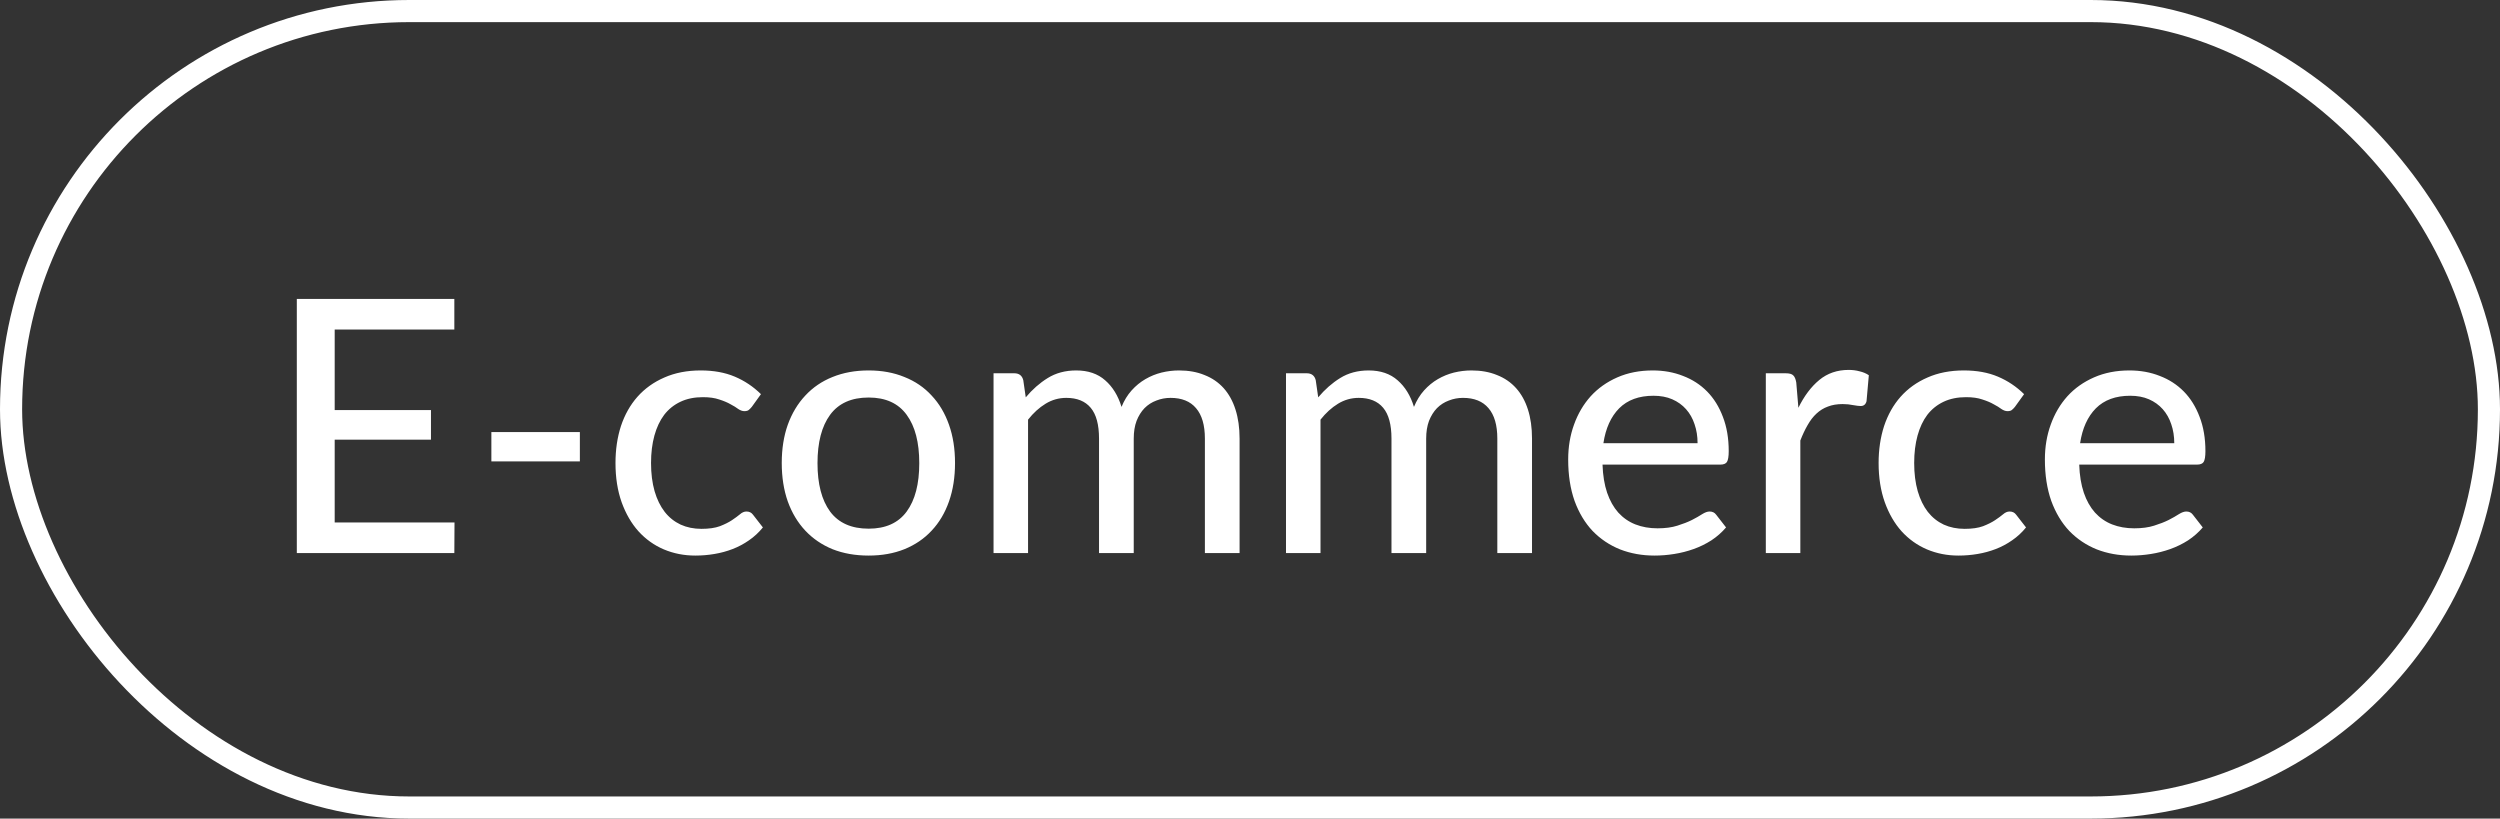 <?xml version="1.0" encoding="UTF-8"?> <svg xmlns="http://www.w3.org/2000/svg" width="113" height="37" viewBox="0 0 113 37" fill="none"><rect x="0" y="0" width="113" height="37" fill="#333333" stroke="none"/> <path d="M20.544 23.616L20.536 25H13.416V13.512H20.536V14.896H15.128V18.536H19.48V19.872H15.128V23.616H20.544ZM22.21 19.528H26.21V20.856H22.21V19.528ZM33.98 18.392C33.931 18.451 33.883 18.499 33.836 18.536C33.793 18.568 33.729 18.584 33.644 18.584C33.558 18.584 33.468 18.552 33.371 18.488C33.281 18.419 33.163 18.347 33.02 18.272C32.881 18.192 32.71 18.12 32.508 18.056C32.31 17.987 32.065 17.952 31.771 17.952C31.387 17.952 31.049 18.021 30.756 18.16C30.462 18.299 30.217 18.496 30.02 18.752C29.828 19.008 29.681 19.32 29.579 19.688C29.478 20.056 29.427 20.469 29.427 20.928C29.427 21.403 29.481 21.827 29.587 22.2C29.694 22.568 29.846 22.88 30.044 23.136C30.241 23.387 30.481 23.579 30.764 23.712C31.046 23.84 31.361 23.904 31.707 23.904C32.044 23.904 32.321 23.864 32.539 23.784C32.758 23.699 32.94 23.608 33.084 23.512C33.227 23.416 33.347 23.328 33.444 23.248C33.539 23.163 33.638 23.12 33.739 23.12C33.867 23.12 33.966 23.168 34.035 23.264L34.483 23.84C34.297 24.069 34.086 24.264 33.852 24.424C33.622 24.584 33.377 24.715 33.115 24.816C32.854 24.917 32.58 24.992 32.291 25.04C32.009 25.088 31.721 25.112 31.427 25.112C30.921 25.112 30.446 25.019 30.003 24.832C29.566 24.645 29.185 24.373 28.86 24.016C28.54 23.659 28.286 23.221 28.099 22.704C27.913 22.181 27.82 21.589 27.82 20.928C27.82 20.325 27.902 19.768 28.067 19.256C28.238 18.744 28.486 18.304 28.811 17.936C29.142 17.563 29.547 17.272 30.027 17.064C30.508 16.851 31.057 16.744 31.675 16.744C32.257 16.744 32.769 16.837 33.212 17.024C33.654 17.211 34.049 17.475 34.395 17.816L33.98 18.392ZM39.263 16.744C39.861 16.744 40.399 16.843 40.879 17.04C41.364 17.232 41.775 17.512 42.111 17.88C42.453 18.243 42.714 18.683 42.895 19.2C43.077 19.712 43.167 20.288 43.167 20.928C43.167 21.568 43.077 22.147 42.895 22.664C42.714 23.181 42.453 23.621 42.111 23.984C41.775 24.347 41.364 24.627 40.879 24.824C40.399 25.016 39.861 25.112 39.263 25.112C38.66 25.112 38.117 25.016 37.631 24.824C37.151 24.627 36.74 24.347 36.399 23.984C36.058 23.621 35.794 23.181 35.607 22.664C35.426 22.147 35.335 21.568 35.335 20.928C35.335 20.288 35.426 19.712 35.607 19.2C35.794 18.683 36.058 18.243 36.399 17.88C36.74 17.512 37.151 17.232 37.631 17.04C38.117 16.843 38.66 16.744 39.263 16.744ZM39.263 23.896C40.031 23.896 40.605 23.637 40.983 23.12C41.362 22.603 41.551 21.875 41.551 20.936C41.551 19.997 41.362 19.269 40.983 18.752C40.605 18.229 40.031 17.968 39.263 17.968C38.484 17.968 37.903 18.229 37.519 18.752C37.141 19.269 36.951 19.997 36.951 20.936C36.951 21.875 37.141 22.603 37.519 23.12C37.903 23.637 38.484 23.896 39.263 23.896ZM44.908 25V16.872H45.844C46.063 16.872 46.199 16.976 46.252 17.184L46.364 17.96C46.663 17.603 46.994 17.312 47.356 17.088C47.724 16.859 48.154 16.744 48.645 16.744C49.183 16.744 49.62 16.893 49.956 17.192C50.292 17.485 50.538 17.885 50.693 18.392C50.81 18.104 50.962 17.856 51.148 17.648C51.335 17.44 51.543 17.269 51.773 17.136C52.002 17.003 52.245 16.904 52.501 16.84C52.762 16.776 53.026 16.744 53.292 16.744C53.724 16.744 54.108 16.813 54.444 16.952C54.786 17.085 55.074 17.283 55.309 17.544C55.543 17.805 55.722 18.128 55.844 18.512C55.967 18.896 56.029 19.333 56.029 19.824V25H54.461V19.824C54.461 19.216 54.327 18.757 54.06 18.448C53.799 18.139 53.415 17.984 52.908 17.984C52.684 17.984 52.471 18.024 52.269 18.104C52.066 18.179 51.887 18.293 51.733 18.448C51.583 18.603 51.463 18.795 51.373 19.024C51.287 19.253 51.245 19.52 51.245 19.824V25H49.676V19.824C49.676 19.195 49.551 18.731 49.3 18.432C49.05 18.133 48.682 17.984 48.197 17.984C47.861 17.984 47.548 18.072 47.261 18.248C46.972 18.424 46.709 18.664 46.468 18.968V25H44.908ZM58.127 25V16.872H59.063C59.282 16.872 59.418 16.976 59.471 17.184L59.583 17.96C59.882 17.603 60.213 17.312 60.575 17.088C60.943 16.859 61.373 16.744 61.863 16.744C62.402 16.744 62.839 16.893 63.175 17.192C63.511 17.485 63.757 17.885 63.911 18.392C64.029 18.104 64.181 17.856 64.367 17.648C64.554 17.44 64.762 17.269 64.991 17.136C65.221 17.003 65.463 16.904 65.719 16.84C65.981 16.776 66.245 16.744 66.511 16.744C66.943 16.744 67.327 16.813 67.663 16.952C68.005 17.085 68.293 17.283 68.527 17.544C68.762 17.805 68.941 18.128 69.063 18.512C69.186 18.896 69.247 19.333 69.247 19.824V25H67.679V19.824C67.679 19.216 67.546 18.757 67.279 18.448C67.018 18.139 66.634 17.984 66.127 17.984C65.903 17.984 65.69 18.024 65.487 18.104C65.285 18.179 65.106 18.293 64.951 18.448C64.802 18.603 64.682 18.795 64.591 19.024C64.506 19.253 64.463 19.52 64.463 19.824V25H62.895V19.824C62.895 19.195 62.77 18.731 62.519 18.432C62.269 18.133 61.901 17.984 61.415 17.984C61.079 17.984 60.767 18.072 60.479 18.248C60.191 18.424 59.927 18.664 59.687 18.968V25H58.127ZM76.73 20.032C76.73 19.723 76.685 19.437 76.594 19.176C76.509 18.915 76.381 18.688 76.21 18.496C76.039 18.304 75.831 18.155 75.586 18.048C75.341 17.941 75.058 17.888 74.738 17.888C74.082 17.888 73.565 18.077 73.186 18.456C72.813 18.835 72.575 19.36 72.474 20.032H76.73ZM78.018 23.84C77.826 24.064 77.605 24.259 77.354 24.424C77.103 24.584 76.837 24.715 76.554 24.816C76.271 24.917 75.978 24.992 75.674 25.04C75.375 25.088 75.079 25.112 74.786 25.112C74.226 25.112 73.706 25.019 73.226 24.832C72.751 24.64 72.338 24.363 71.986 24C71.639 23.632 71.367 23.179 71.17 22.64C70.978 22.096 70.882 21.472 70.882 20.768C70.882 20.203 70.97 19.677 71.146 19.192C71.322 18.701 71.573 18.275 71.898 17.912C72.229 17.549 72.631 17.264 73.106 17.056C73.581 16.848 74.114 16.744 74.706 16.744C75.202 16.744 75.658 16.827 76.074 16.992C76.495 17.152 76.858 17.387 77.162 17.696C77.466 18.005 77.703 18.387 77.874 18.84C78.05 19.293 78.138 19.811 78.138 20.392C78.138 20.632 78.111 20.795 78.058 20.88C78.005 20.96 77.906 21 77.762 21H72.434C72.45 21.485 72.519 21.909 72.642 22.272C72.765 22.629 72.933 22.928 73.146 23.168C73.365 23.408 73.623 23.587 73.922 23.704C74.221 23.821 74.554 23.88 74.922 23.88C75.269 23.88 75.567 23.84 75.818 23.76C76.074 23.68 76.293 23.595 76.474 23.504C76.661 23.408 76.815 23.32 76.938 23.24C77.066 23.16 77.178 23.12 77.274 23.12C77.402 23.12 77.501 23.168 77.57 23.264L78.018 23.84ZM81.287 18.432C81.548 17.899 81.863 17.48 82.231 17.176C82.599 16.872 83.041 16.72 83.559 16.72C83.735 16.72 83.9 16.741 84.055 16.784C84.215 16.821 84.353 16.88 84.471 16.96L84.367 18.136C84.329 18.28 84.241 18.352 84.103 18.352C84.028 18.352 83.916 18.339 83.767 18.312C83.617 18.28 83.457 18.264 83.287 18.264C83.036 18.264 82.815 18.301 82.623 18.376C82.431 18.445 82.257 18.552 82.103 18.696C81.953 18.835 81.82 19.008 81.703 19.216C81.585 19.419 81.476 19.651 81.375 19.912V25H79.815V16.872H80.711C80.881 16.872 80.996 16.904 81.055 16.968C81.119 17.027 81.164 17.133 81.191 17.288L81.287 18.432ZM91.073 18.392C91.025 18.451 90.977 18.499 90.929 18.536C90.887 18.568 90.823 18.584 90.737 18.584C90.652 18.584 90.561 18.552 90.465 18.488C90.375 18.419 90.257 18.347 90.113 18.272C89.975 18.192 89.804 18.12 89.601 18.056C89.404 17.987 89.159 17.952 88.865 17.952C88.481 17.952 88.143 18.021 87.849 18.16C87.556 18.299 87.311 18.496 87.113 18.752C86.921 19.008 86.775 19.32 86.673 19.688C86.572 20.056 86.521 20.469 86.521 20.928C86.521 21.403 86.575 21.827 86.681 22.2C86.788 22.568 86.94 22.88 87.137 23.136C87.335 23.387 87.575 23.579 87.857 23.712C88.14 23.84 88.455 23.904 88.801 23.904C89.137 23.904 89.415 23.864 89.633 23.784C89.852 23.699 90.033 23.608 90.177 23.512C90.321 23.416 90.441 23.328 90.537 23.248C90.633 23.163 90.732 23.12 90.833 23.12C90.961 23.12 91.06 23.168 91.129 23.264L91.577 23.84C91.391 24.069 91.18 24.264 90.945 24.424C90.716 24.584 90.471 24.715 90.209 24.816C89.948 24.917 89.673 24.992 89.385 25.04C89.103 25.088 88.815 25.112 88.521 25.112C88.015 25.112 87.54 25.019 87.097 24.832C86.66 24.645 86.279 24.373 85.953 24.016C85.633 23.659 85.38 23.221 85.193 22.704C85.007 22.181 84.913 21.589 84.913 20.928C84.913 20.325 84.996 19.768 85.161 19.256C85.332 18.744 85.58 18.304 85.905 17.936C86.236 17.563 86.641 17.272 87.121 17.064C87.601 16.851 88.151 16.744 88.769 16.744C89.351 16.744 89.863 16.837 90.305 17.024C90.748 17.211 91.143 17.475 91.489 17.816L91.073 18.392ZM98.277 20.032C98.277 19.723 98.231 19.437 98.141 19.176C98.055 18.915 97.927 18.688 97.757 18.496C97.586 18.304 97.378 18.155 97.133 18.048C96.888 17.941 96.605 17.888 96.285 17.888C95.629 17.888 95.112 18.077 94.733 18.456C94.359 18.835 94.122 19.36 94.021 20.032H98.277ZM99.565 23.84C99.373 24.064 99.151 24.259 98.901 24.424C98.65 24.584 98.383 24.715 98.101 24.816C97.818 24.917 97.525 24.992 97.221 25.04C96.922 25.088 96.626 25.112 96.333 25.112C95.773 25.112 95.253 25.019 94.773 24.832C94.298 24.64 93.885 24.363 93.533 24C93.186 23.632 92.914 23.179 92.717 22.64C92.525 22.096 92.429 21.472 92.429 20.768C92.429 20.203 92.517 19.677 92.693 19.192C92.869 18.701 93.12 18.275 93.445 17.912C93.775 17.549 94.178 17.264 94.653 17.056C95.127 16.848 95.661 16.744 96.253 16.744C96.749 16.744 97.205 16.827 97.621 16.992C98.042 17.152 98.405 17.387 98.709 17.696C99.013 18.005 99.25 18.387 99.421 18.84C99.597 19.293 99.685 19.811 99.685 20.392C99.685 20.632 99.658 20.795 99.605 20.88C99.552 20.96 99.453 21 99.309 21H93.981C93.997 21.485 94.066 21.909 94.189 22.272C94.311 22.629 94.48 22.928 94.693 23.168C94.912 23.408 95.17 23.587 95.469 23.704C95.767 23.821 96.101 23.88 96.469 23.88C96.816 23.88 97.114 23.84 97.365 23.76C97.621 23.68 97.84 23.595 98.021 23.504C98.207 23.408 98.362 23.32 98.485 23.24C98.613 23.16 98.725 23.12 98.821 23.12C98.949 23.12 99.047 23.168 99.117 23.264L99.565 23.84Z" fill="white"></path> <rect x="0.5" y="0.5" width="112" height="36" rx="18" stroke="white"></rect> </svg> 